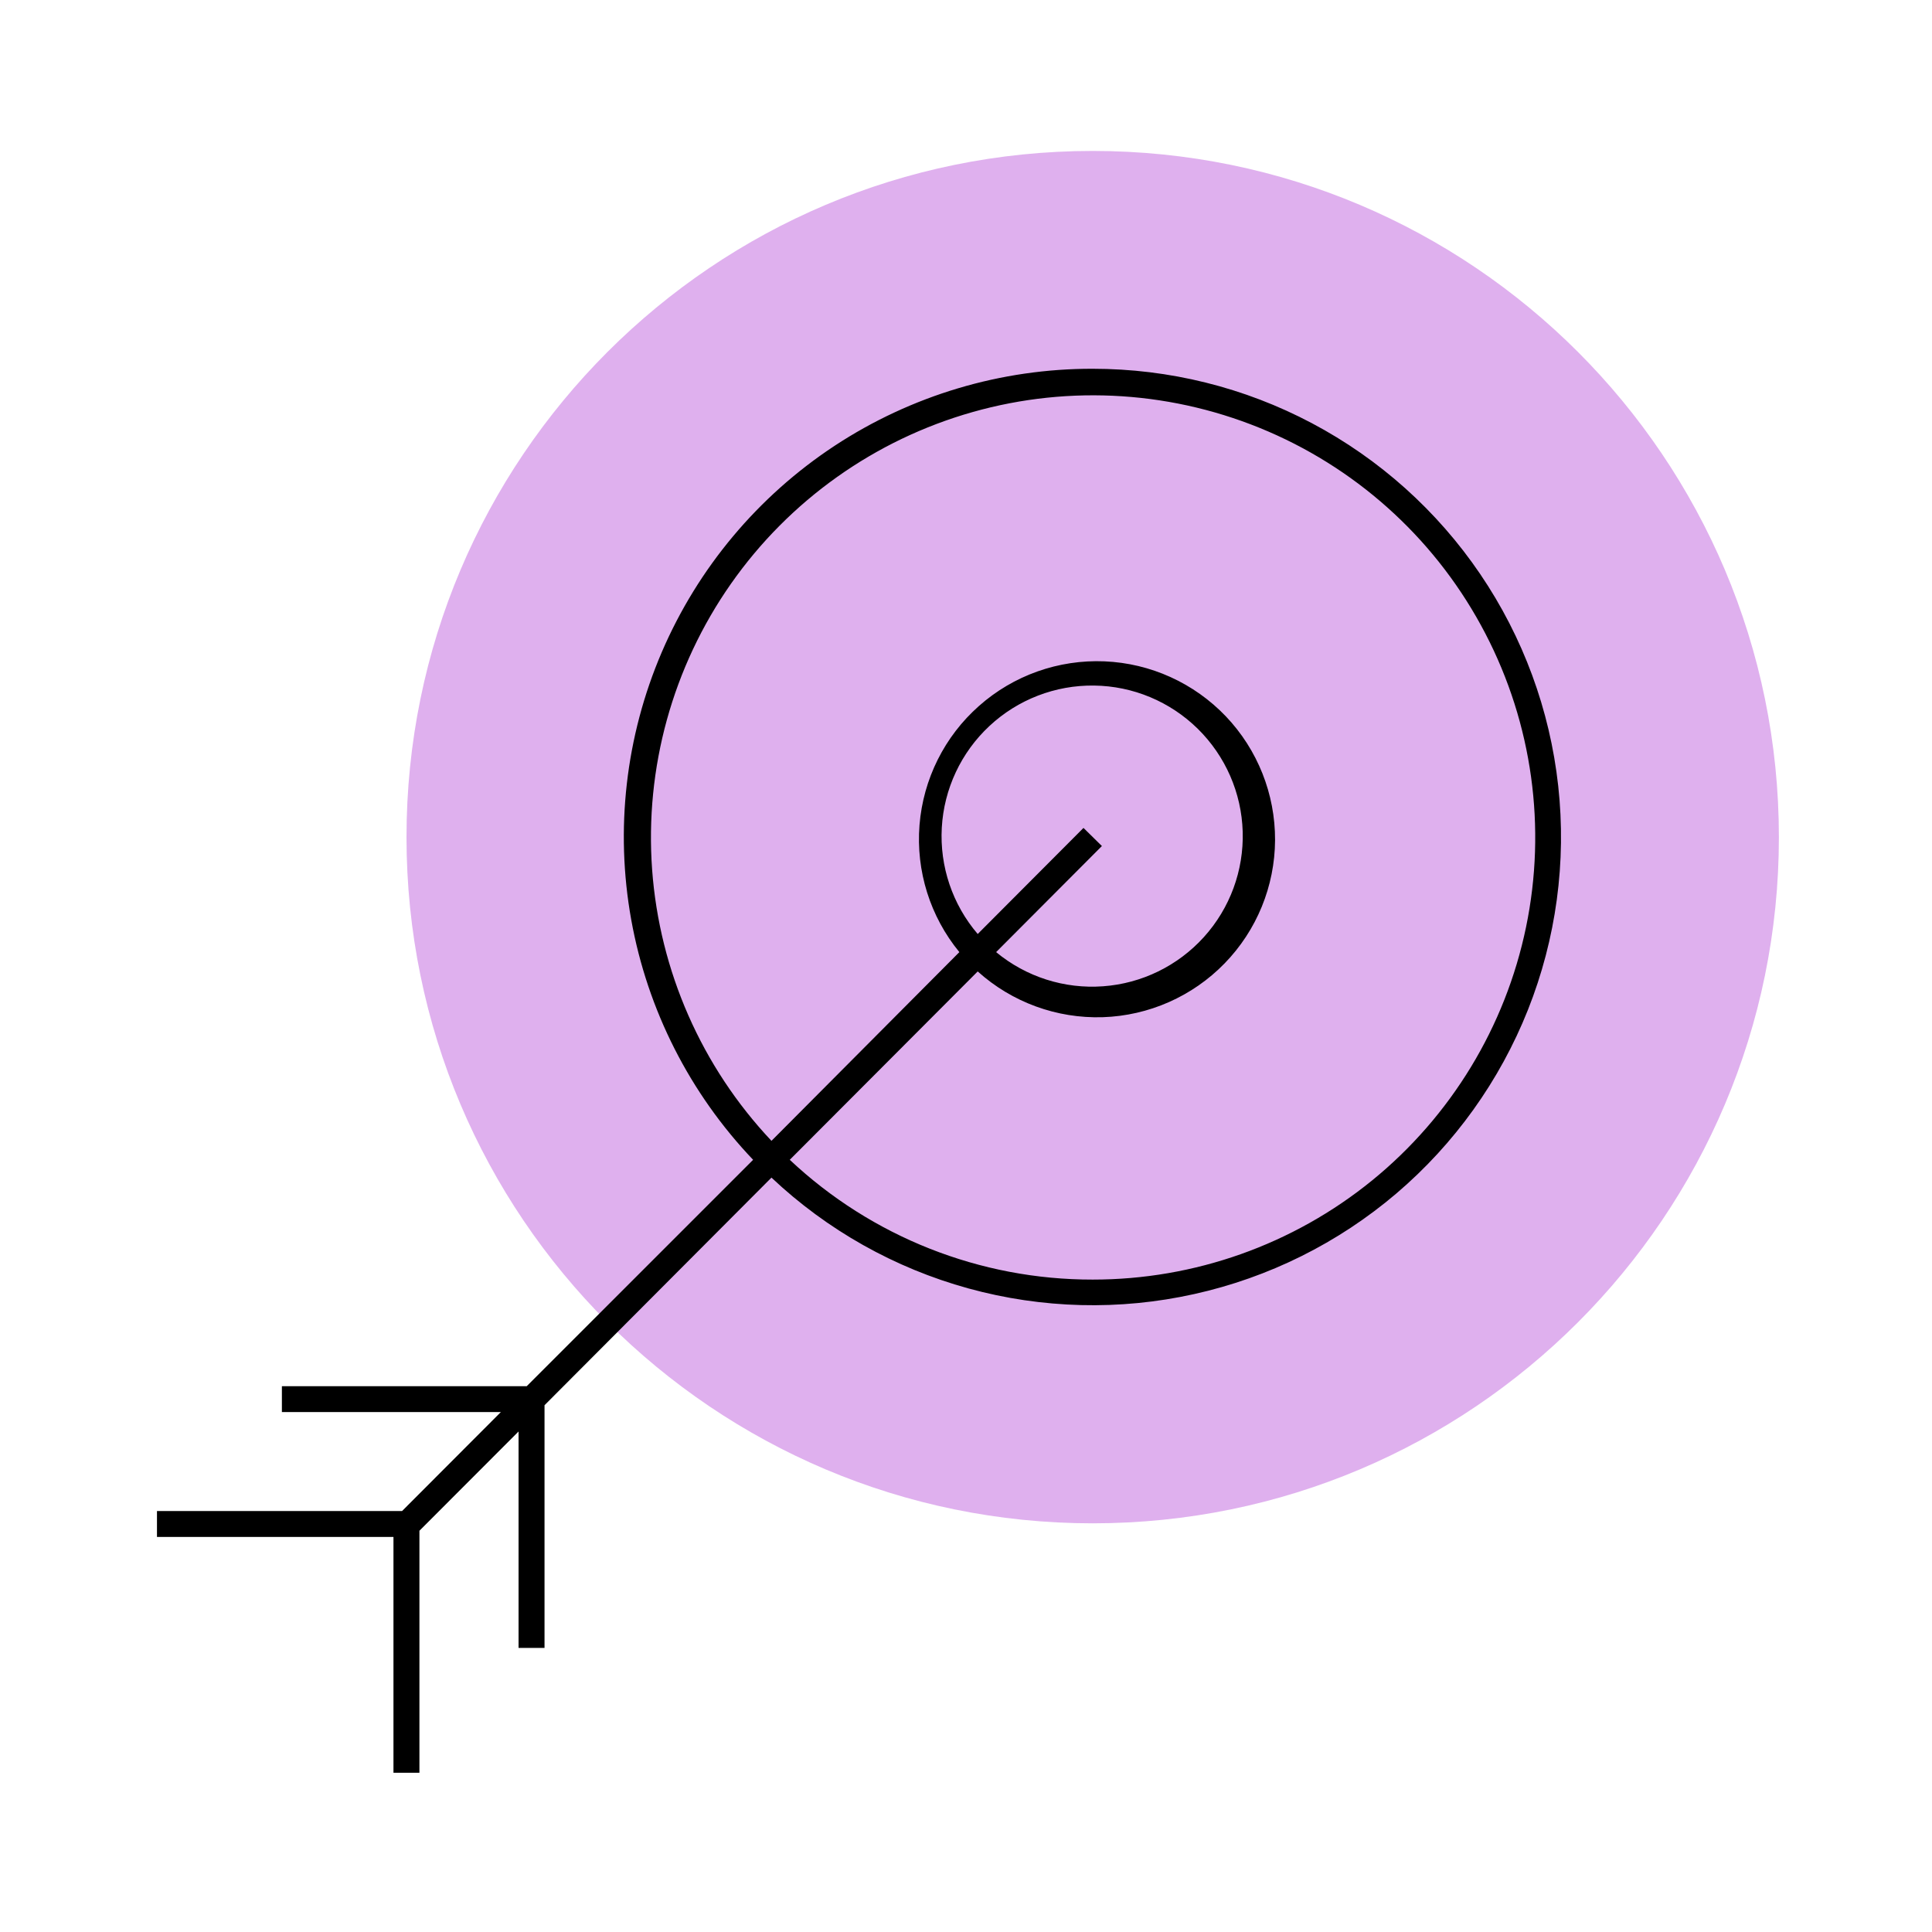 <?xml version="1.0" encoding="utf-8"?>
<svg xmlns="http://www.w3.org/2000/svg" width="32" height="32" viewBox="0 0 32 32" fill="none">
<path d="M18.099 25.231C24.376 25.231 29.464 20.142 29.464 13.866C29.464 7.589 24.376 2.5 18.099 2.5C11.822 2.5 6.733 7.589 6.733 13.866C6.733 20.142 11.822 25.231 18.099 25.231Z" fill="#DFB0EE"/>
<path d="M18.099 6.108C16.58 6.105 15.094 6.549 13.825 7.383C12.556 8.218 11.56 9.407 10.961 10.802C10.362 12.198 10.186 13.739 10.455 15.233C10.724 16.728 11.426 18.111 12.474 19.21L8.724 22.96H4.669V23.388H8.296L6.66 25.027H2.6V25.457H6.517V29.362H6.947V25.354L8.589 23.71V27.295H9.019V23.275L12.778 19.505C13.699 20.374 14.819 21.004 16.039 21.34C17.26 21.676 18.544 21.709 19.779 21.434C21.015 21.16 22.165 20.588 23.129 19.767C24.092 18.946 24.84 17.902 25.308 16.725C25.775 15.549 25.947 14.276 25.809 13.018C25.671 11.759 25.227 10.554 24.516 9.507C23.805 8.46 22.848 7.602 21.73 7.01C20.611 6.417 19.365 6.108 18.099 6.108ZM18.099 21.194C16.234 21.197 14.439 20.487 13.081 19.21L16.194 16.09C16.761 16.601 17.503 16.872 18.266 16.848C19.028 16.823 19.752 16.503 20.284 15.956C20.816 15.409 21.115 14.678 21.119 13.915C21.122 13.152 20.83 12.417 20.304 11.865C19.777 11.313 19.057 10.986 18.295 10.954C17.532 10.922 16.787 11.186 16.216 11.692C15.644 12.197 15.291 12.905 15.23 13.665C15.169 14.426 15.406 15.18 15.89 15.77L12.778 18.896C11.622 17.67 10.924 16.083 10.801 14.402C10.679 12.721 11.14 11.049 12.107 9.669C13.074 8.289 14.488 7.284 16.109 6.825C17.731 6.365 19.461 6.48 21.009 7.148C22.556 7.816 23.825 8.997 24.602 10.493C25.38 11.988 25.618 13.706 25.276 15.356C24.934 17.006 24.033 18.488 22.726 19.552C21.418 20.615 19.784 21.195 18.099 21.194ZM17.946 13.713L16.194 15.47C15.776 14.982 15.563 14.351 15.599 13.709C15.635 13.067 15.918 12.463 16.388 12.025C16.858 11.586 17.48 11.346 18.123 11.355C18.766 11.363 19.38 11.62 19.839 12.071C20.297 12.522 20.564 13.132 20.583 13.775C20.602 14.418 20.372 15.043 19.941 15.52C19.51 15.997 18.911 16.29 18.27 16.336C17.629 16.383 16.994 16.18 16.499 15.77L18.251 14.013L17.946 13.713Z" fill="black"/>
</svg>